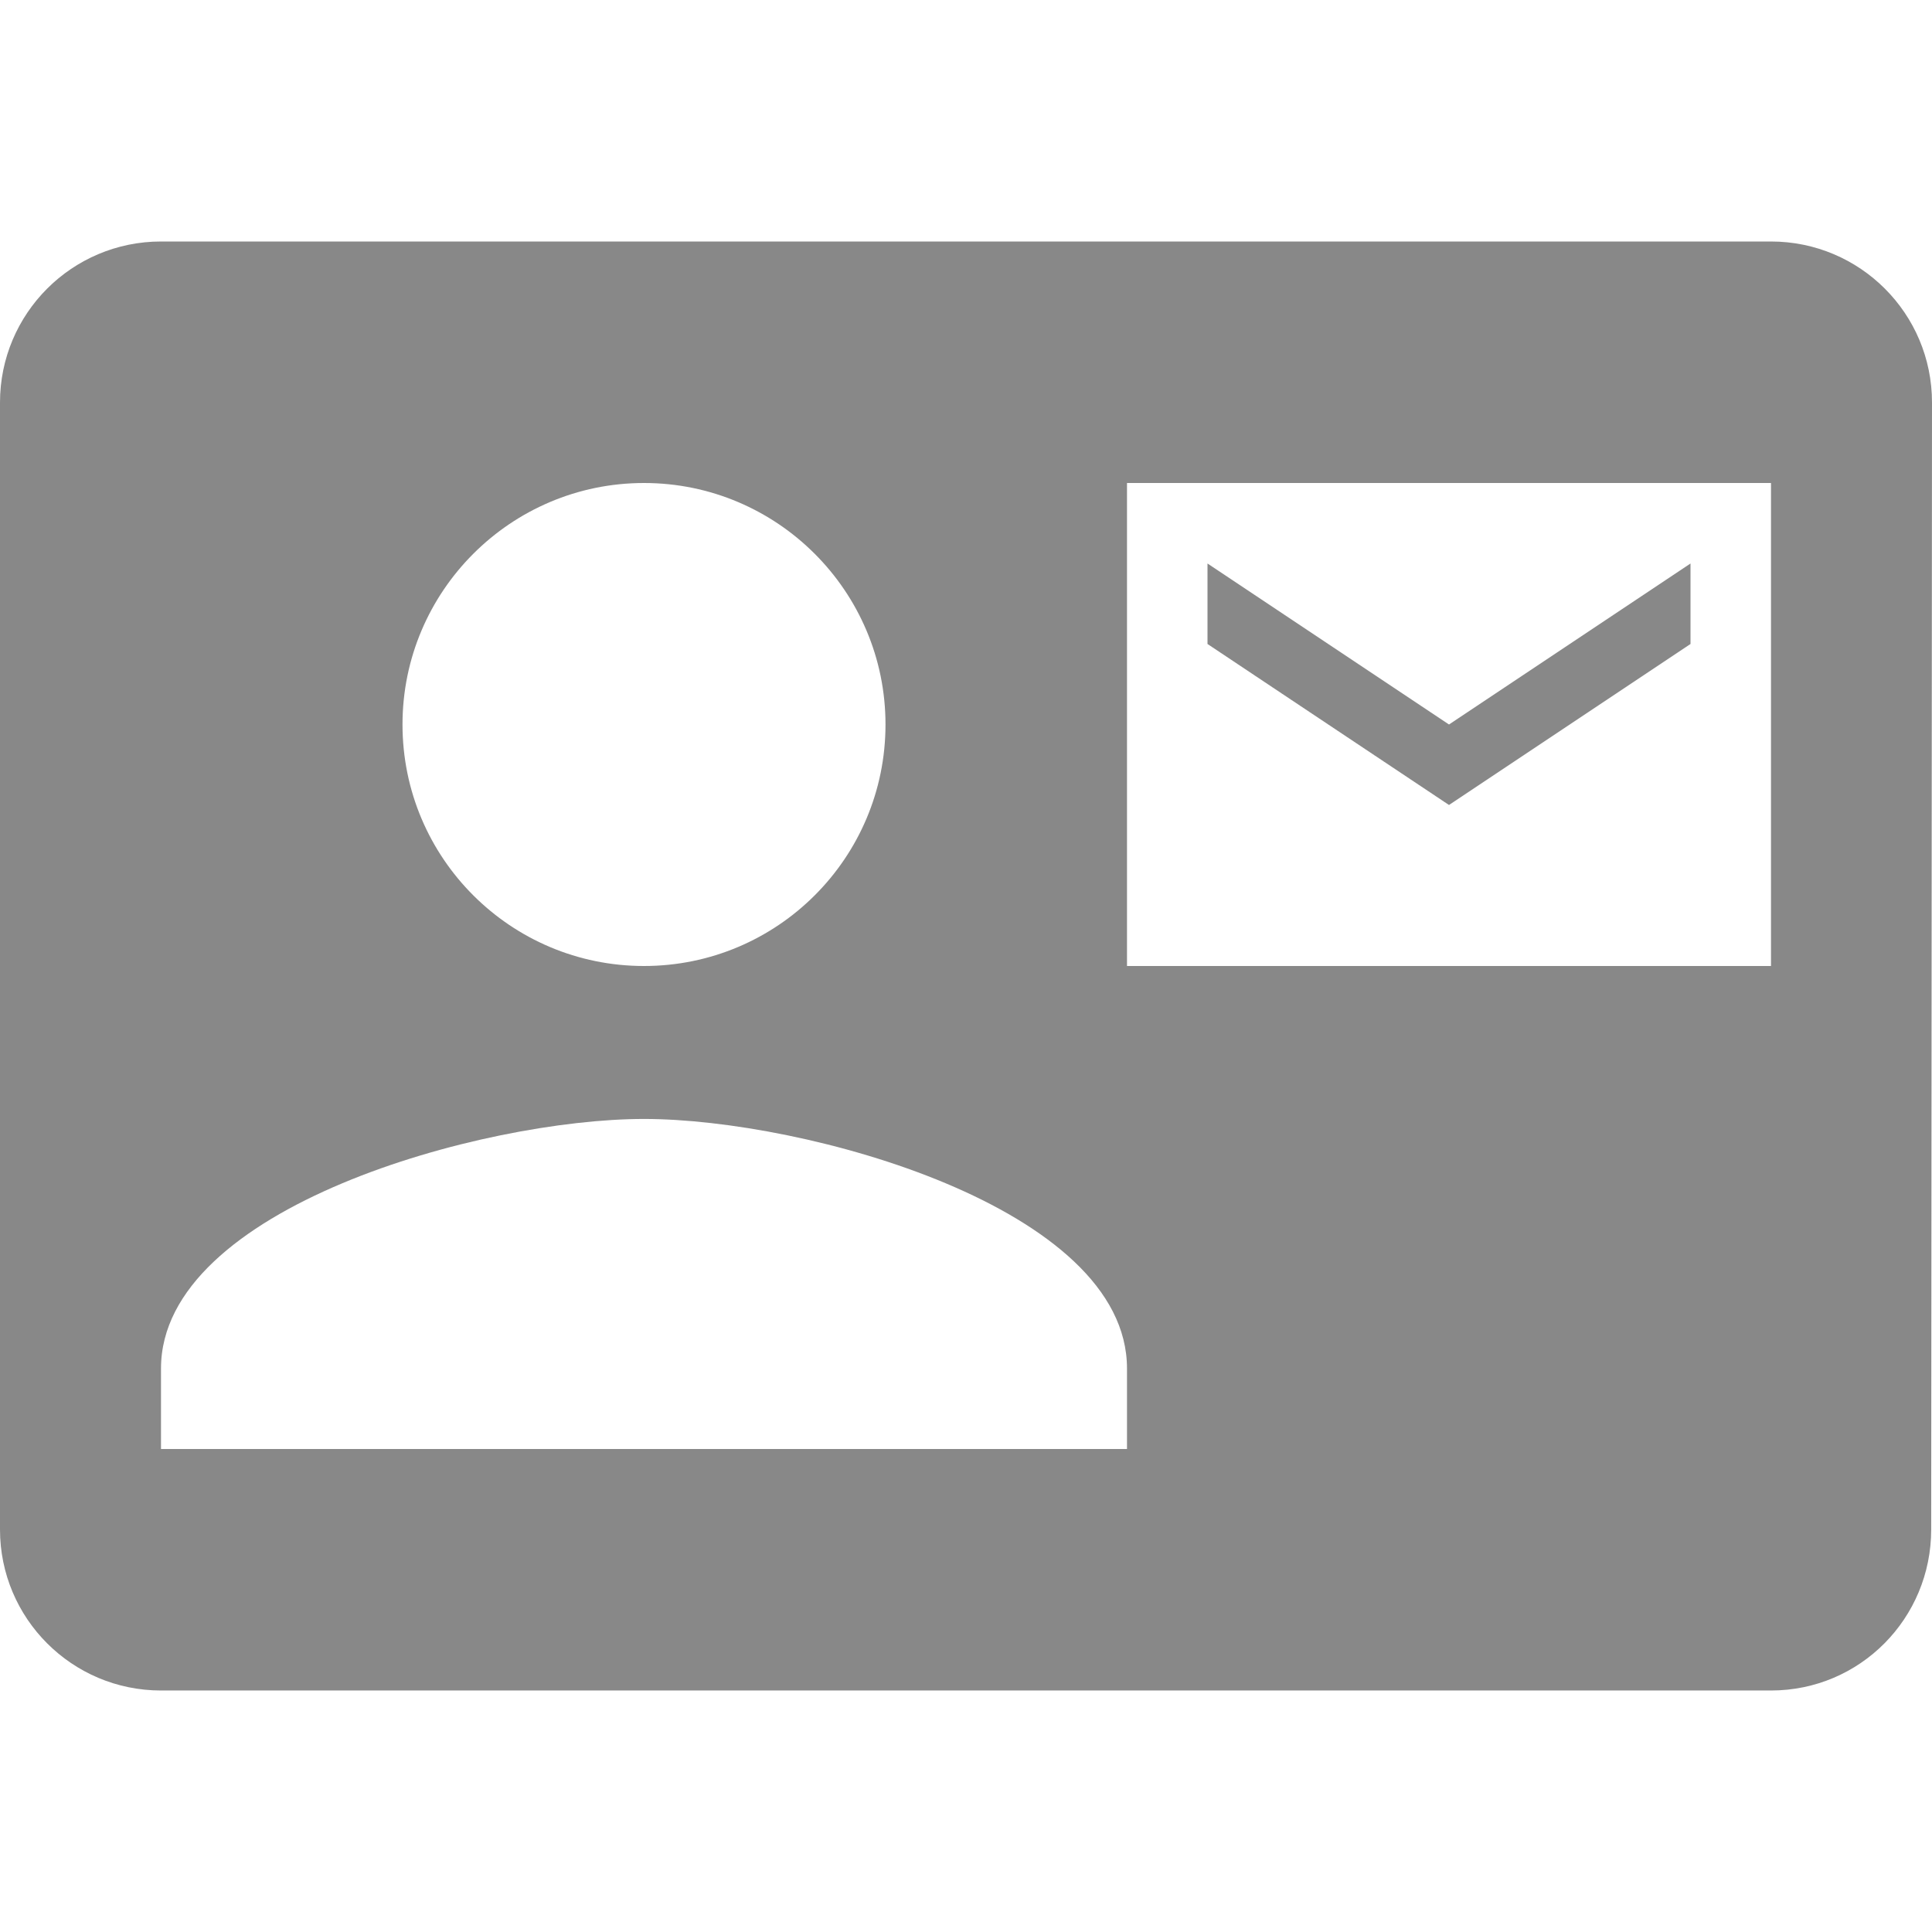 <?xml version="1.0" standalone="no"?><!DOCTYPE svg PUBLIC "-//W3C//DTD SVG 1.1//EN" "http://www.w3.org/Graphics/SVG/1.1/DTD/svg11.dtd"><svg t="1559029373314" class="icon" style="" viewBox="0 0 1024 1024" version="1.1" xmlns="http://www.w3.org/2000/svg" p-id="3036" xmlns:xlink="http://www.w3.org/1999/xlink" width="32" height="32"><defs><style type="text/css"></style></defs><path d="M896 341.333v-42.667l-128 85.333-128-85.333v42.667l128 85.333 128-85.333z m42.667-213.333H85.333c-47.147 0-85.333 38.187-85.333 85.333v597.333c0 47.147 38.187 85.333 85.333 85.333h853.333c47.147 0 84.907-38.187 84.907-85.333L1024 213.333c0-47.147-38.187-85.333-85.333-85.333z m-597.333 128c70.613 0 128 57.387 128 128 0 70.827-57.387 128-128 128s-128-57.173-128-128c0-70.613 57.387-128 128-128z m256 512H85.333v-42.667c0-85.333 170.667-132.267 256-132.267S597.333 640 597.333 725.333v42.667z m341.333-256H597.333V256h341.333v256z" p-id="3037" fill="#888888"></path></svg>